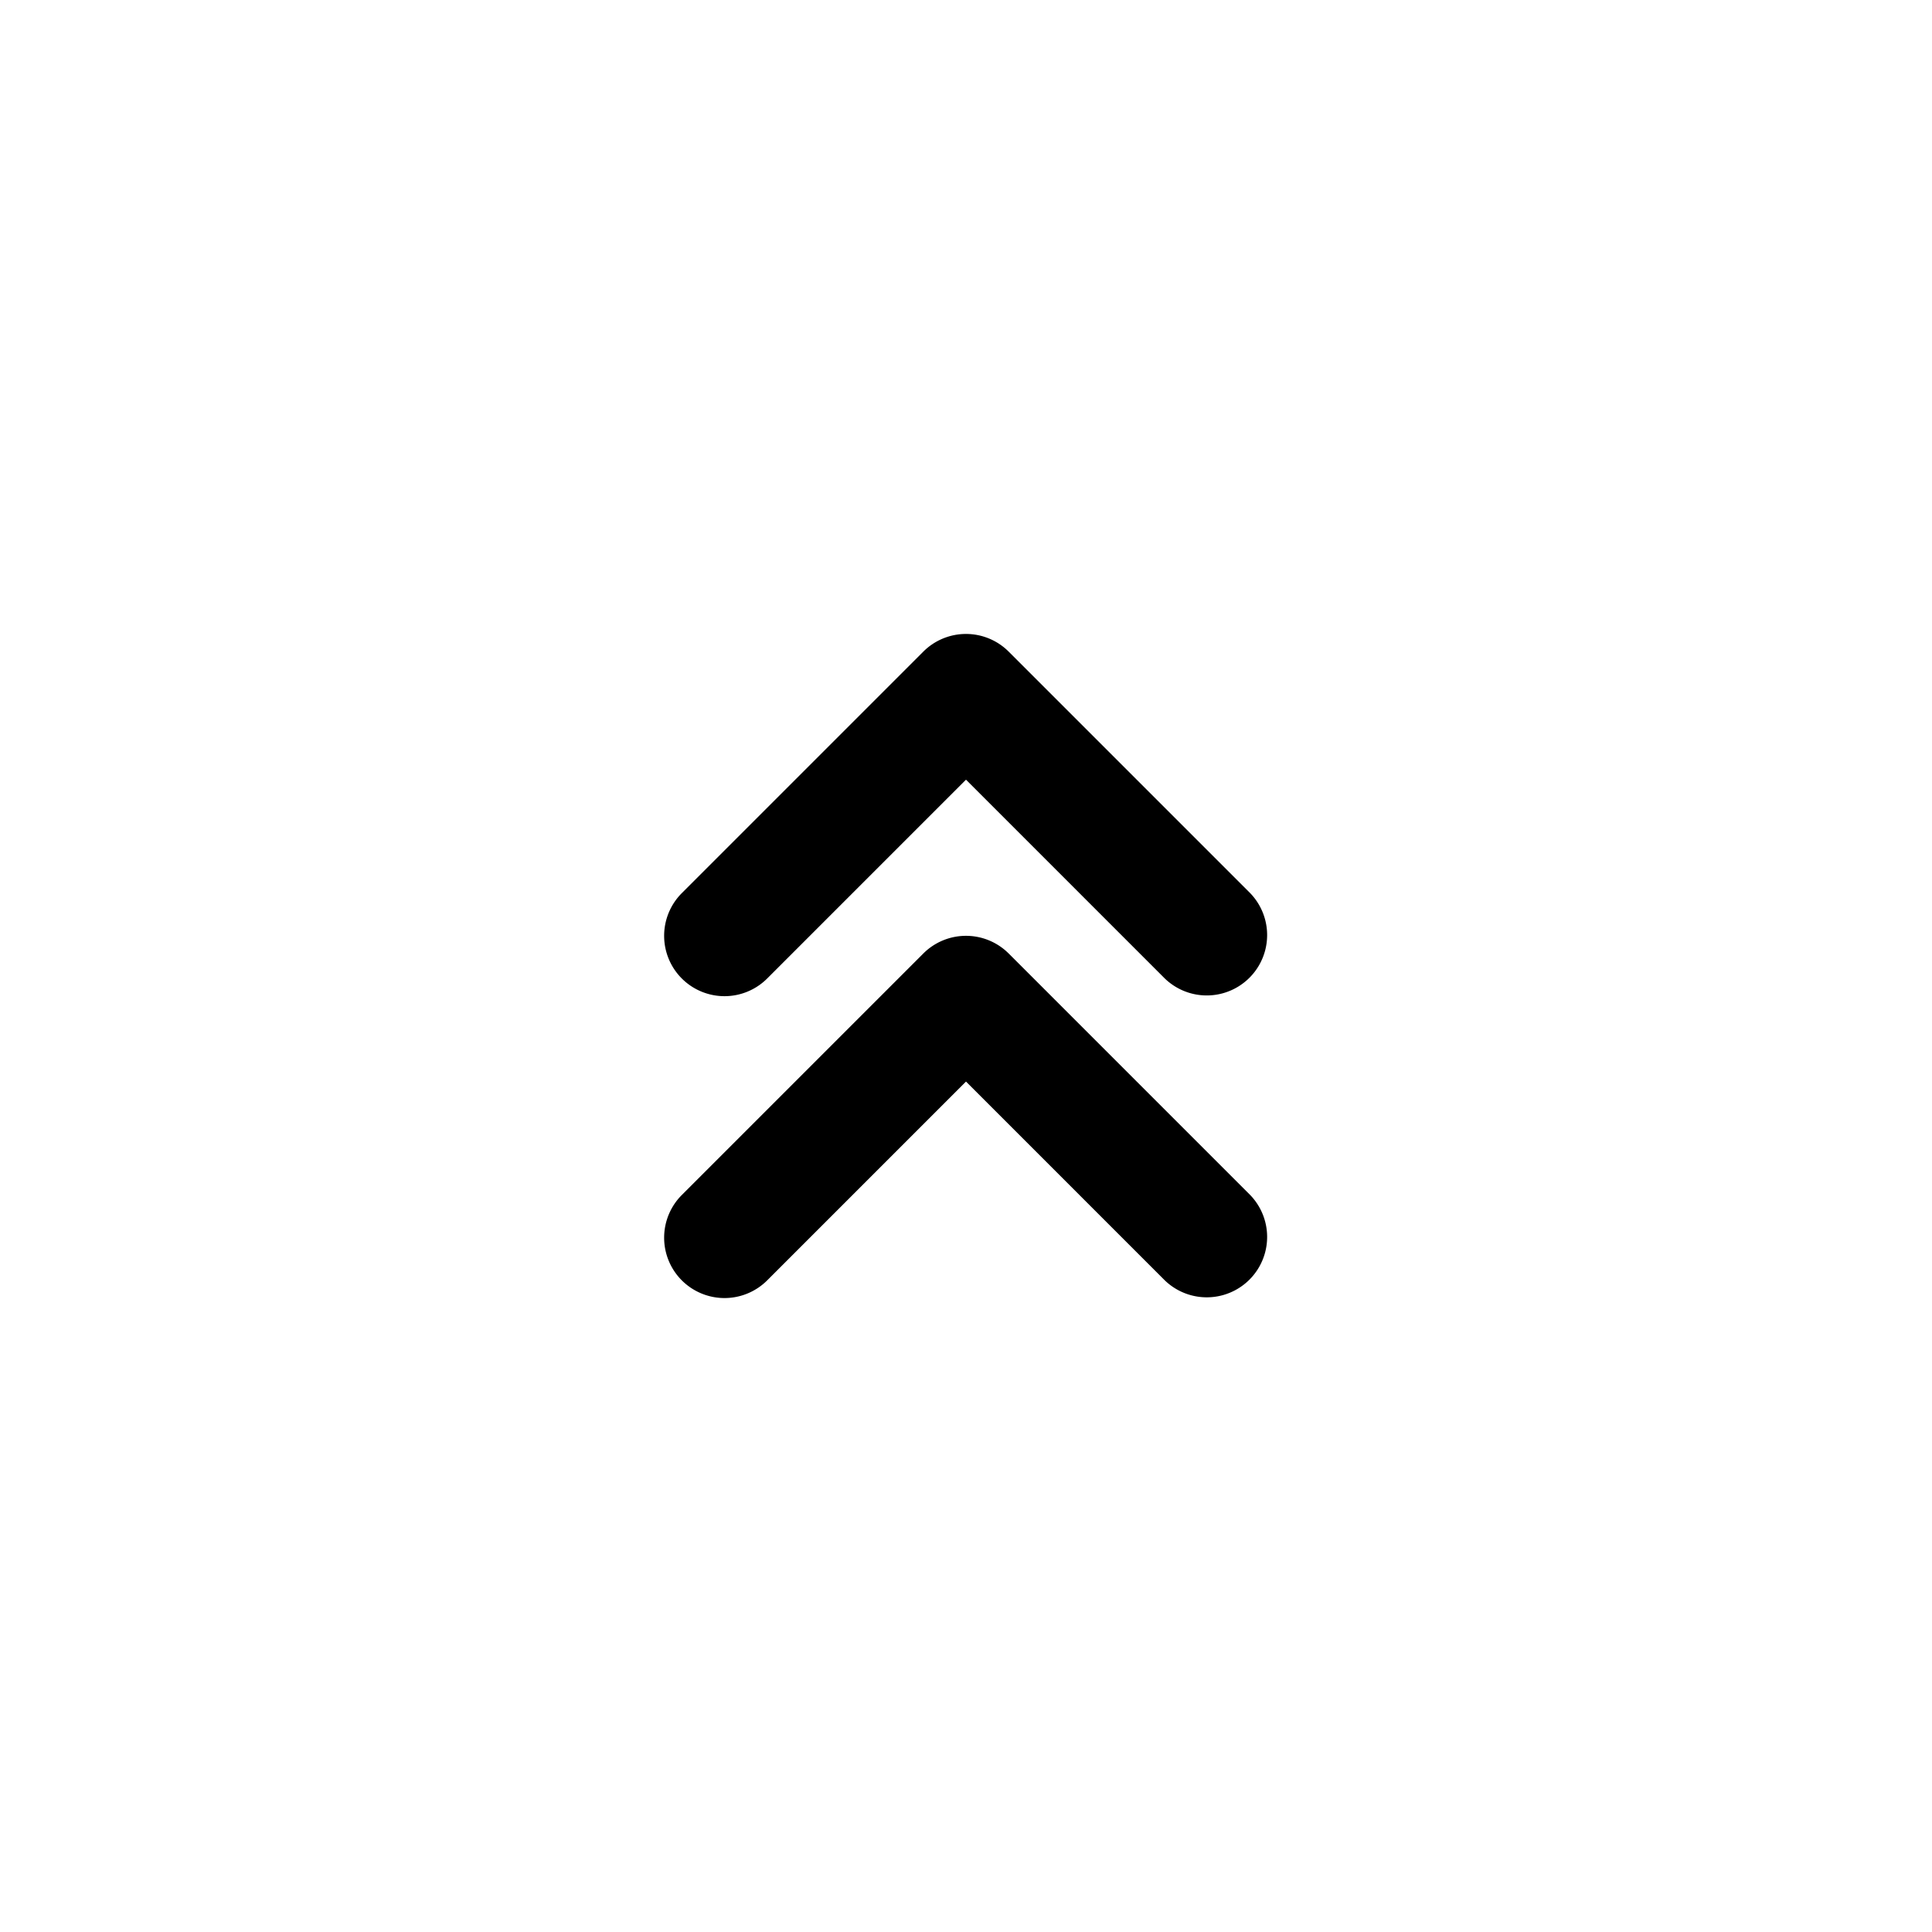 <svg xmlns="http://www.w3.org/2000/svg" width="32" height="32" fill="none" class="persona-icon"><path fill="currentColor" d="M11.293 16.207a1 1 0 0 1 0-1.414l4-4a1 1 0 0 1 1.414 0l4 4a1 1 0 0 1-1.414 1.414L16 12.914l-3.293 3.293a1 1 0 0 1-1.414 0Z"/><path fill="currentColor" d="M11.293 21.207a1 1 0 0 1 0-1.414l4-4a1 1 0 0 1 1.414 0l4 4a1 1 0 0 1-1.414 1.414L16 17.914l-3.293 3.293a1 1 0 0 1-1.414 0Z"/></svg>